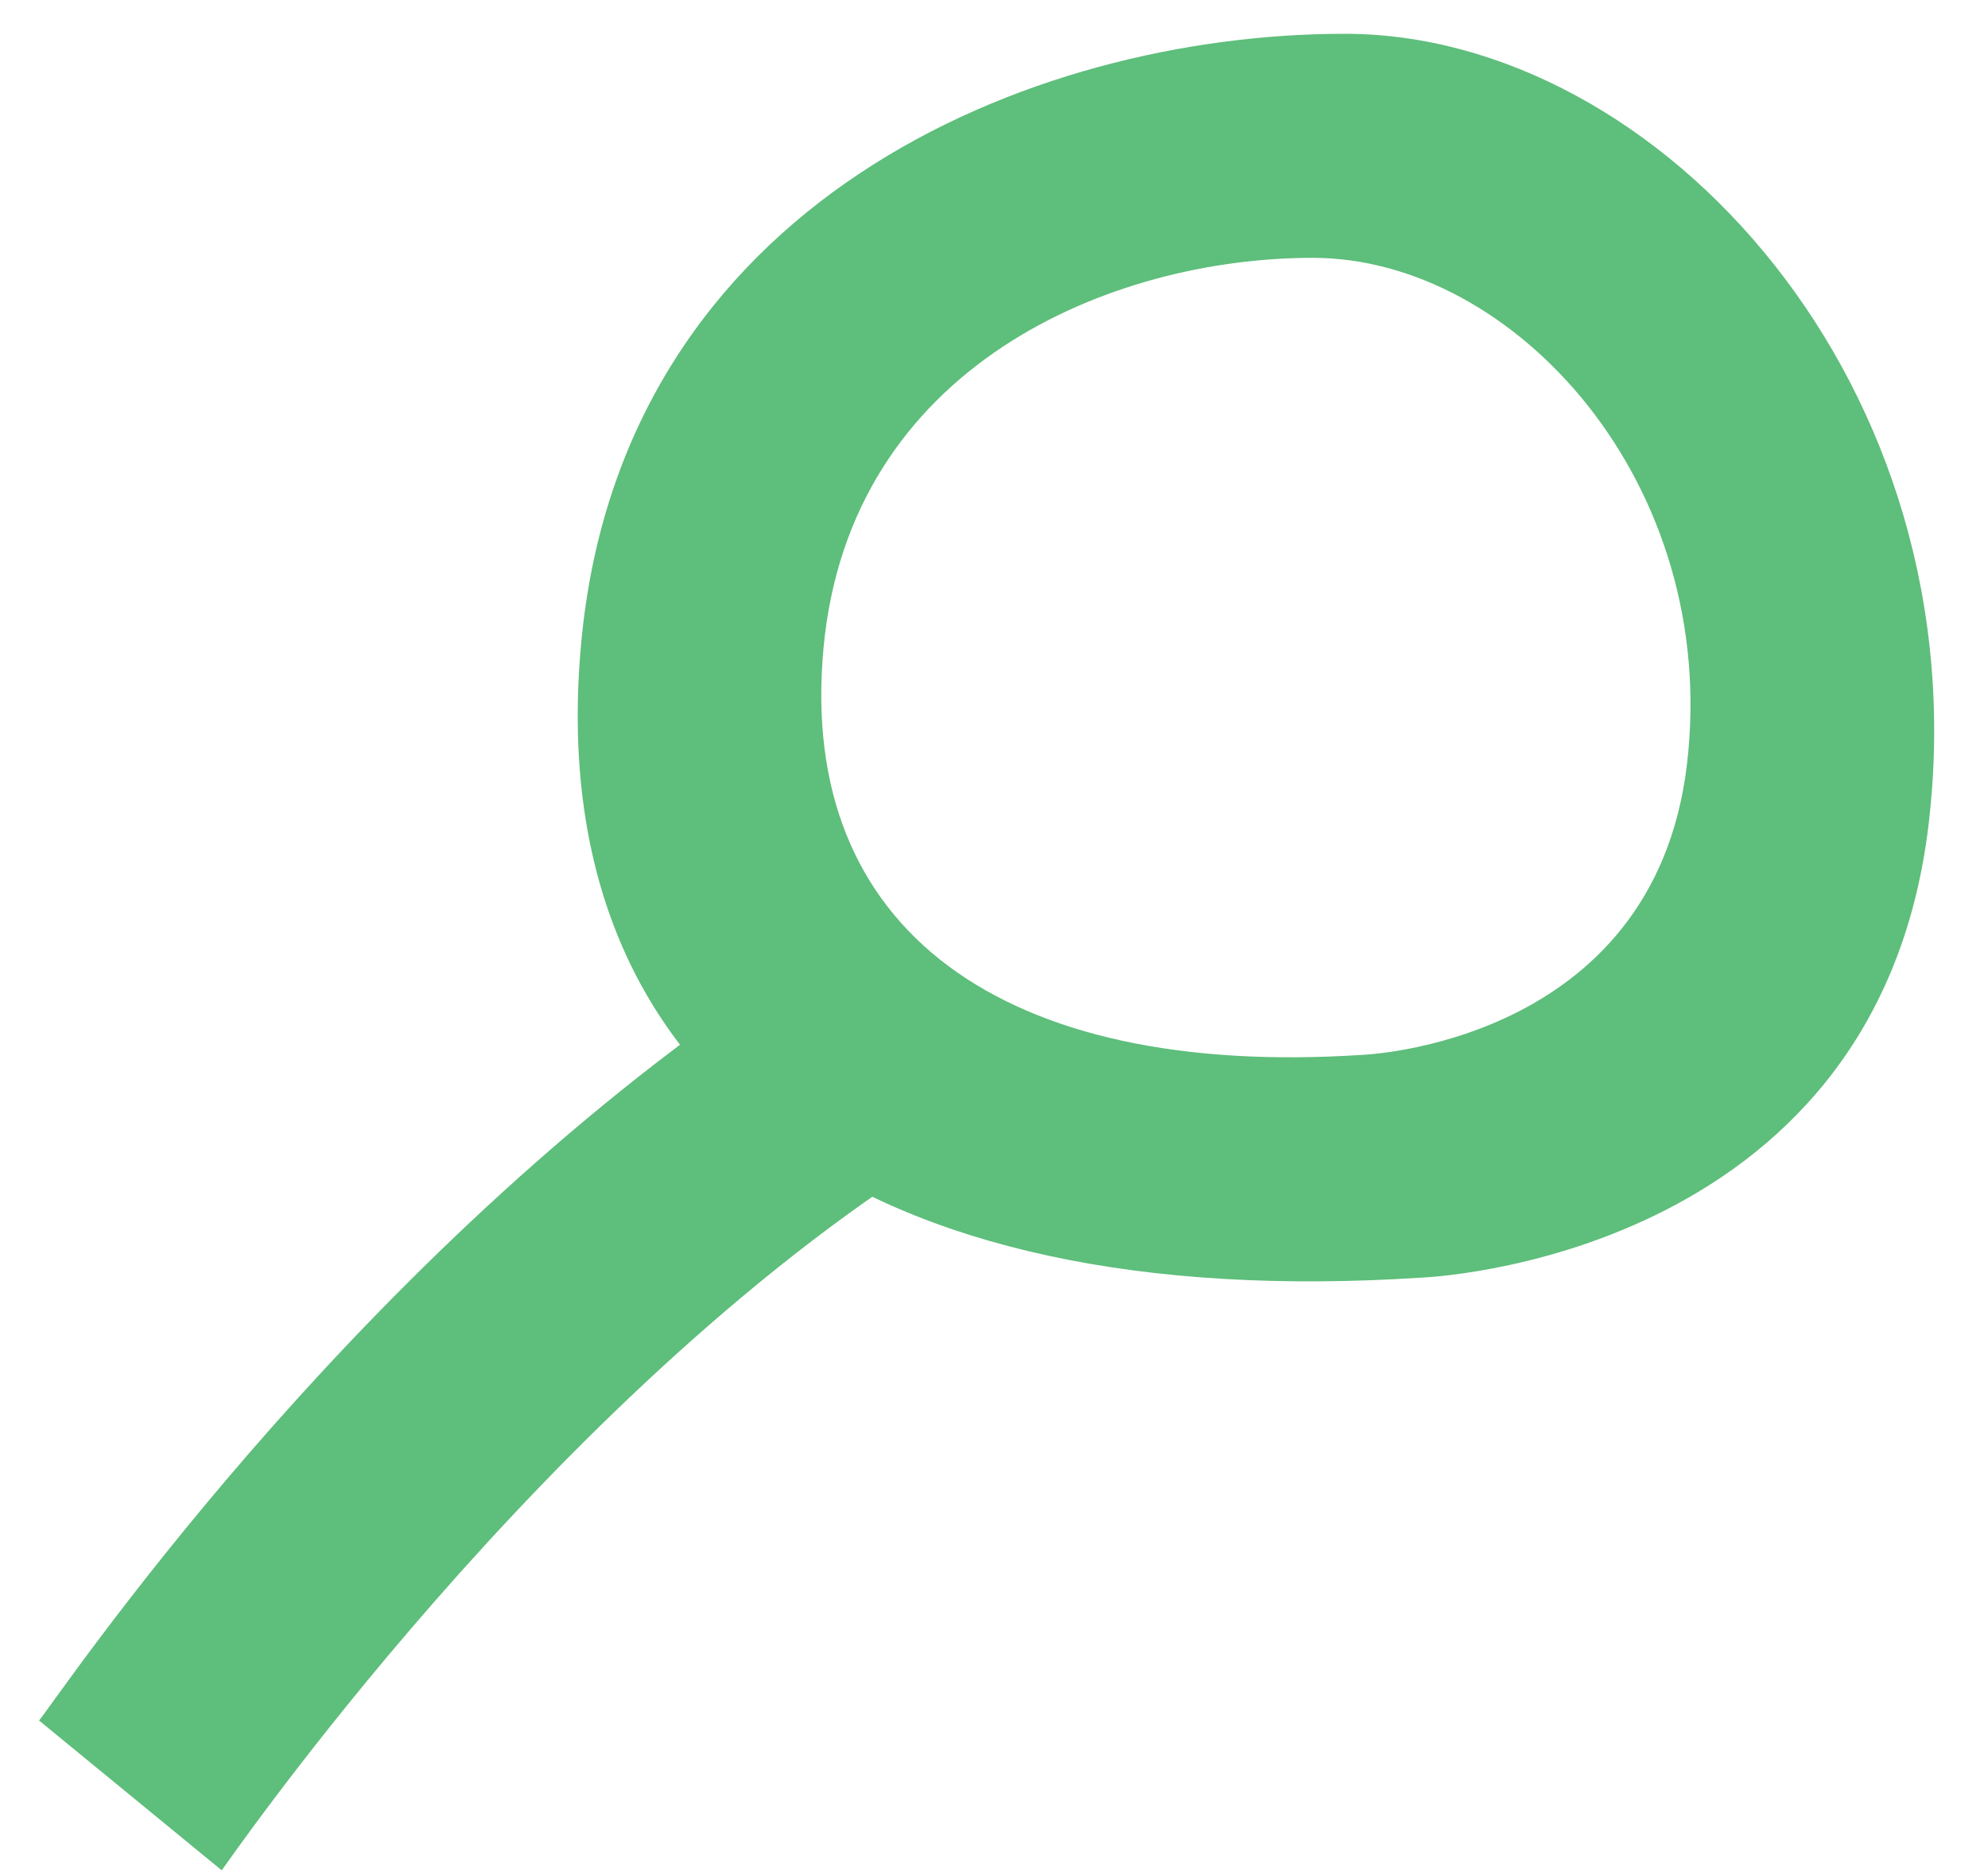 <svg xmlns="http://www.w3.org/2000/svg" width="34" height="32" viewBox="0 0 34 32" fill="none"><path fill-rule="evenodd" clip-rule="evenodd" d="M32.984 14.101C32.095 21.592 24.293 21.853 24.293 21.853C14.752 22.47 9.242 18.533 9.94 10.996C10.637 3.459 17.611 0.577 23 0.578C28.389 0.579 33.874 6.61 32.984 14.101ZM28.851 13.076C28.281 17.877 23.281 18.043 23.281 18.043C17.167 18.439 13.636 15.916 14.084 11.086C14.53 6.256 19 4.409 22.453 4.41C25.906 4.411 29.421 8.275 28.851 13.076Z" fill="#5EBE7B"></path><path d="M16.039 19.726C9.326 23.925 3.88 31.881 3.792 31.989L0.668 29.427C1.027 28.988 5.825 21.818 12.874 16.974C14.575 15.805 17.556 18.777 16.039 19.726Z" fill="#5EBE7B"></path></svg>